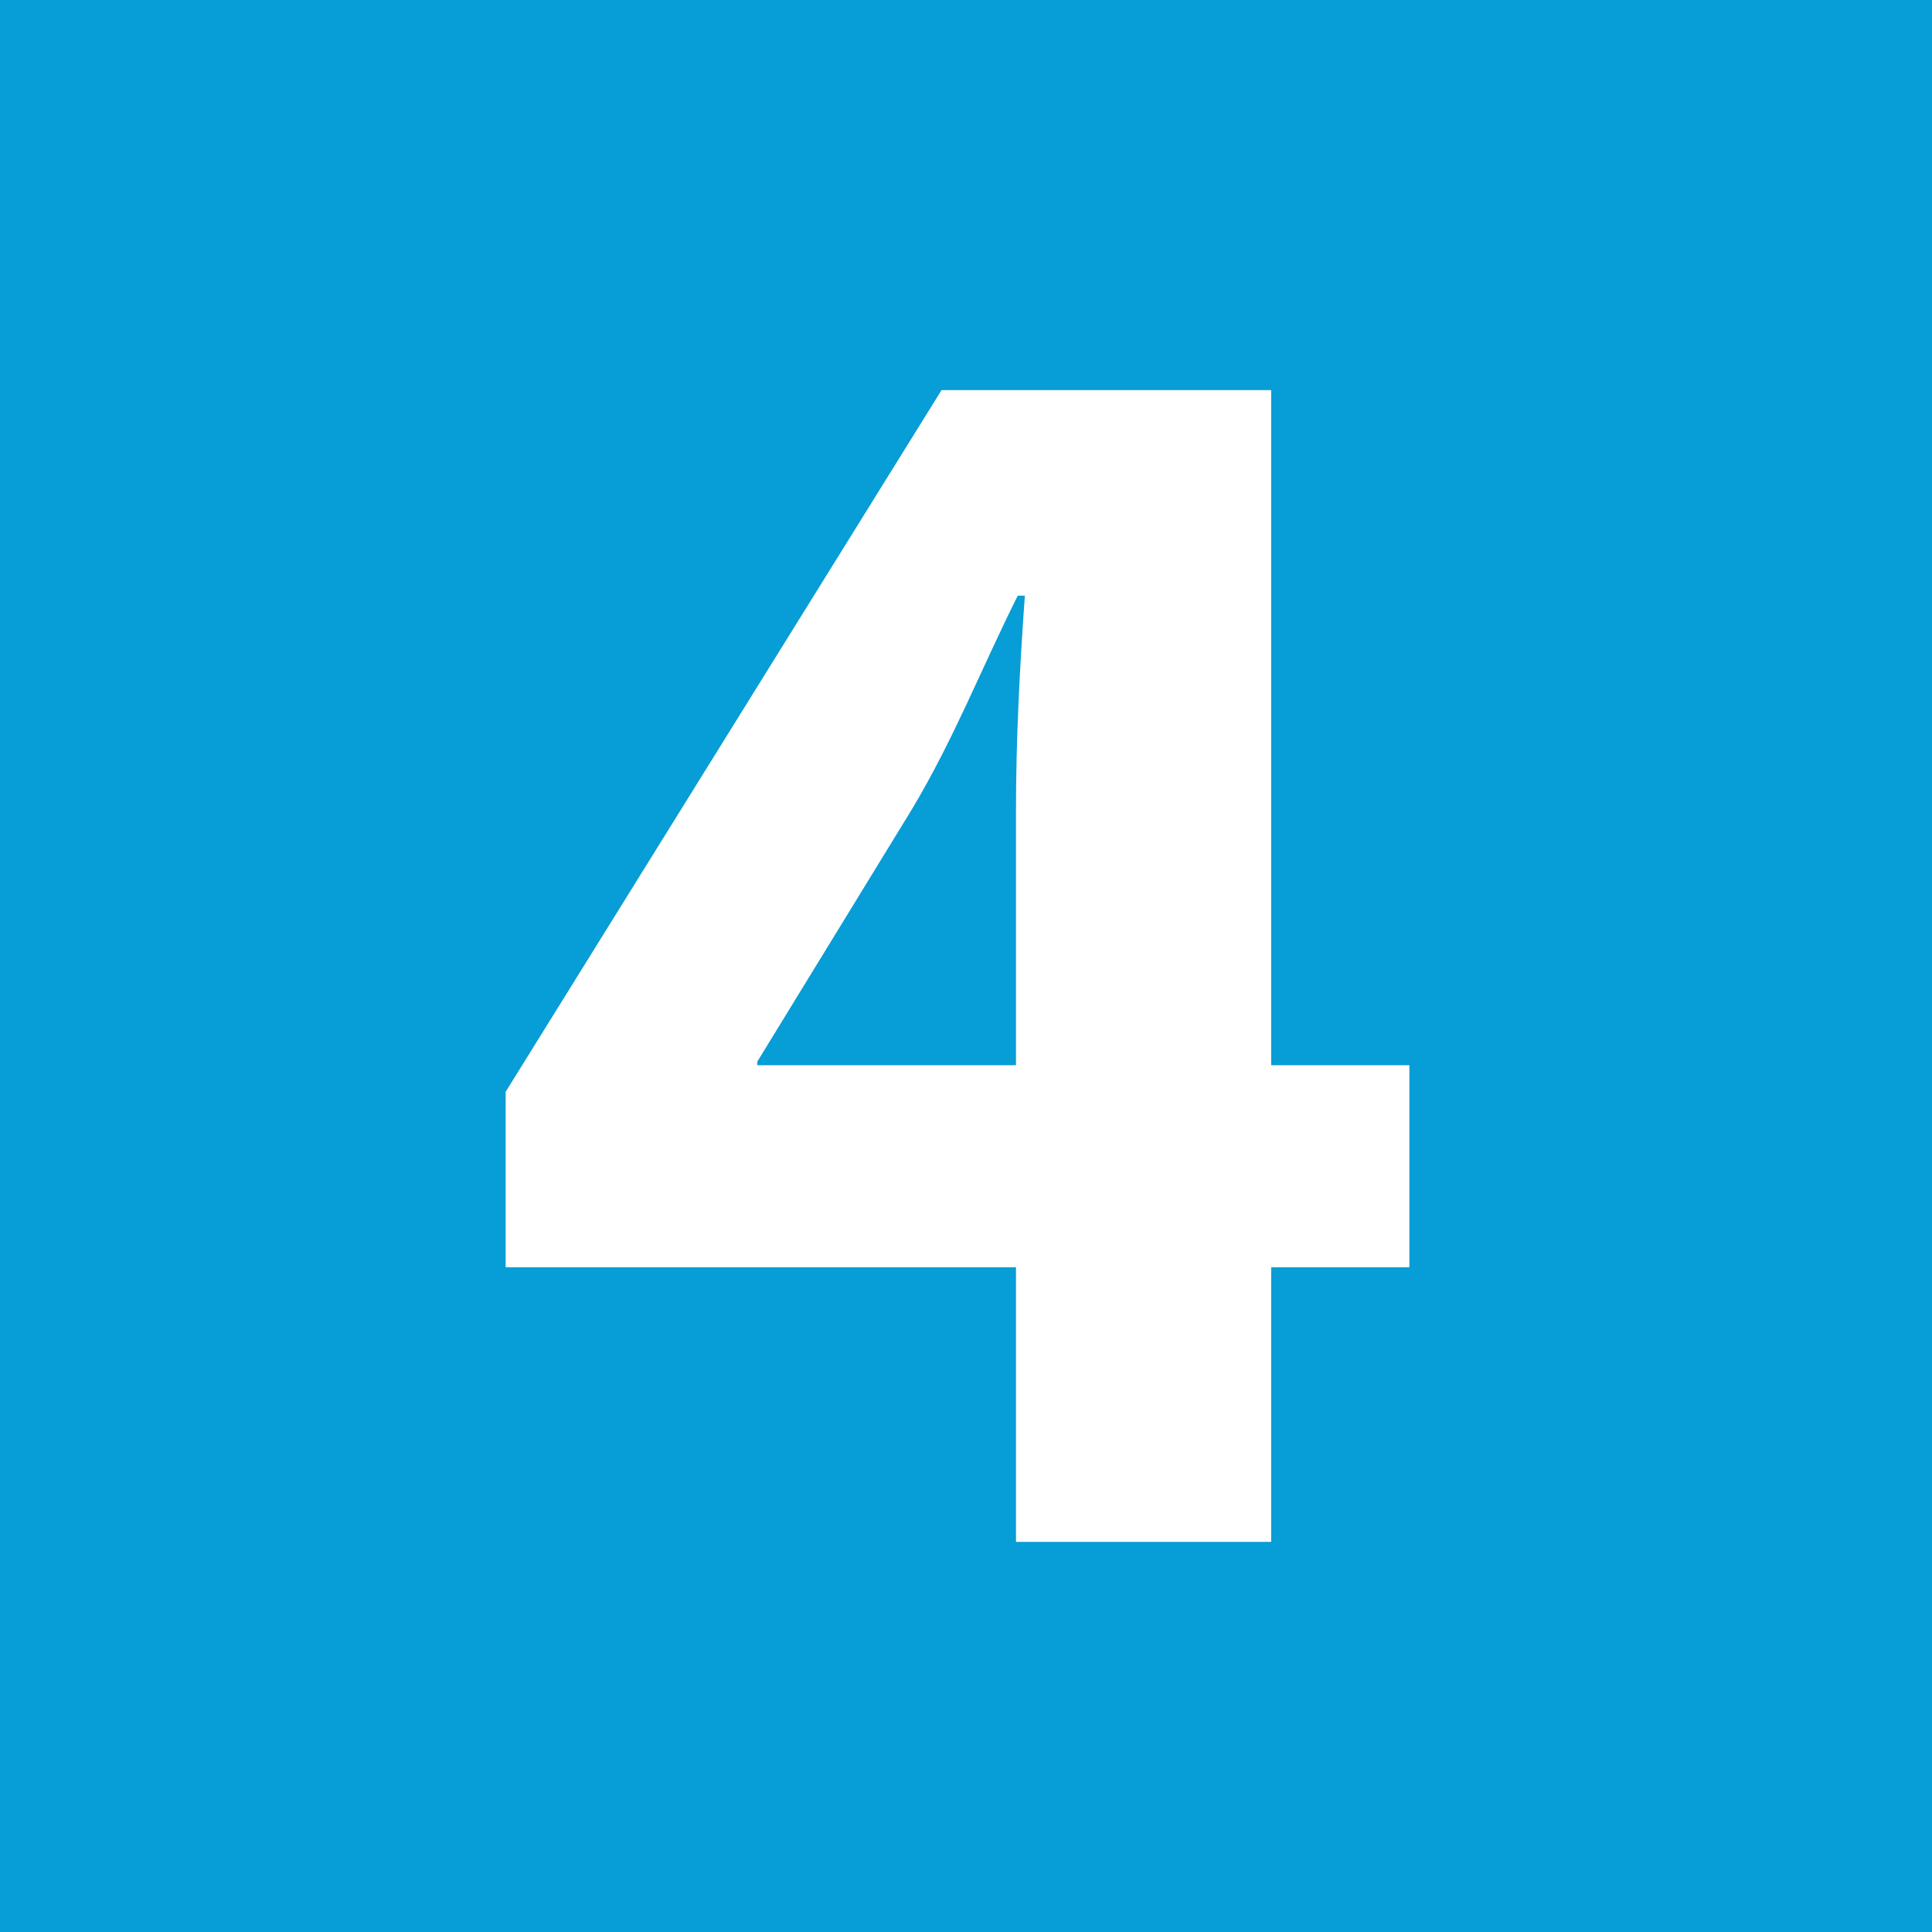 <?xml version="1.0" encoding="UTF-8" standalone="no"?>
<!-- Created with Inkscape (http://www.inkscape.org/) -->
<svg
   xmlns:svg="http://www.w3.org/2000/svg"
   xmlns="http://www.w3.org/2000/svg"
   version="1.0"
   width="283.464"
   height="283.465"
   viewBox="0 0 283.464 283.465"
   id="svg2"
   xml:space="preserve"><defs
   id="defs16" />
	
		<g
   id="Ebene_1">
			<g
   id="g7">
				<rect
   width="283.464"
   height="283.465"
   x="0"
   y="0"
   style="fill:#079dd6"
   id="rect9" /> 
				<path
   style="fill:#079dd6"
   id="path11" />
			</g>
			<path
   d="M 186.506,226.23 L 186.506,185.932 L 206.786,185.932 L 206.786,156.292 L 186.506,156.292 L 186.506,57.234 L 138.147,57.234 L 74.188,160.192 L 74.188,185.932 L 149.067,185.932 L 149.067,226.23 L 186.506,226.23 L 186.506,226.23 z M 111.107,156.292 L 111.107,155.772 L 133.727,118.853 C 139.967,108.453 143.867,98.313 149.327,87.394 L 150.367,87.394 C 149.586,98.313 149.067,108.713 149.067,118.853 L 149.067,156.292 L 111.107,156.292 z "
   style="fill:#ffffff;fill-rule:evenodd"
   id="path13" />
		</g>
	</svg>